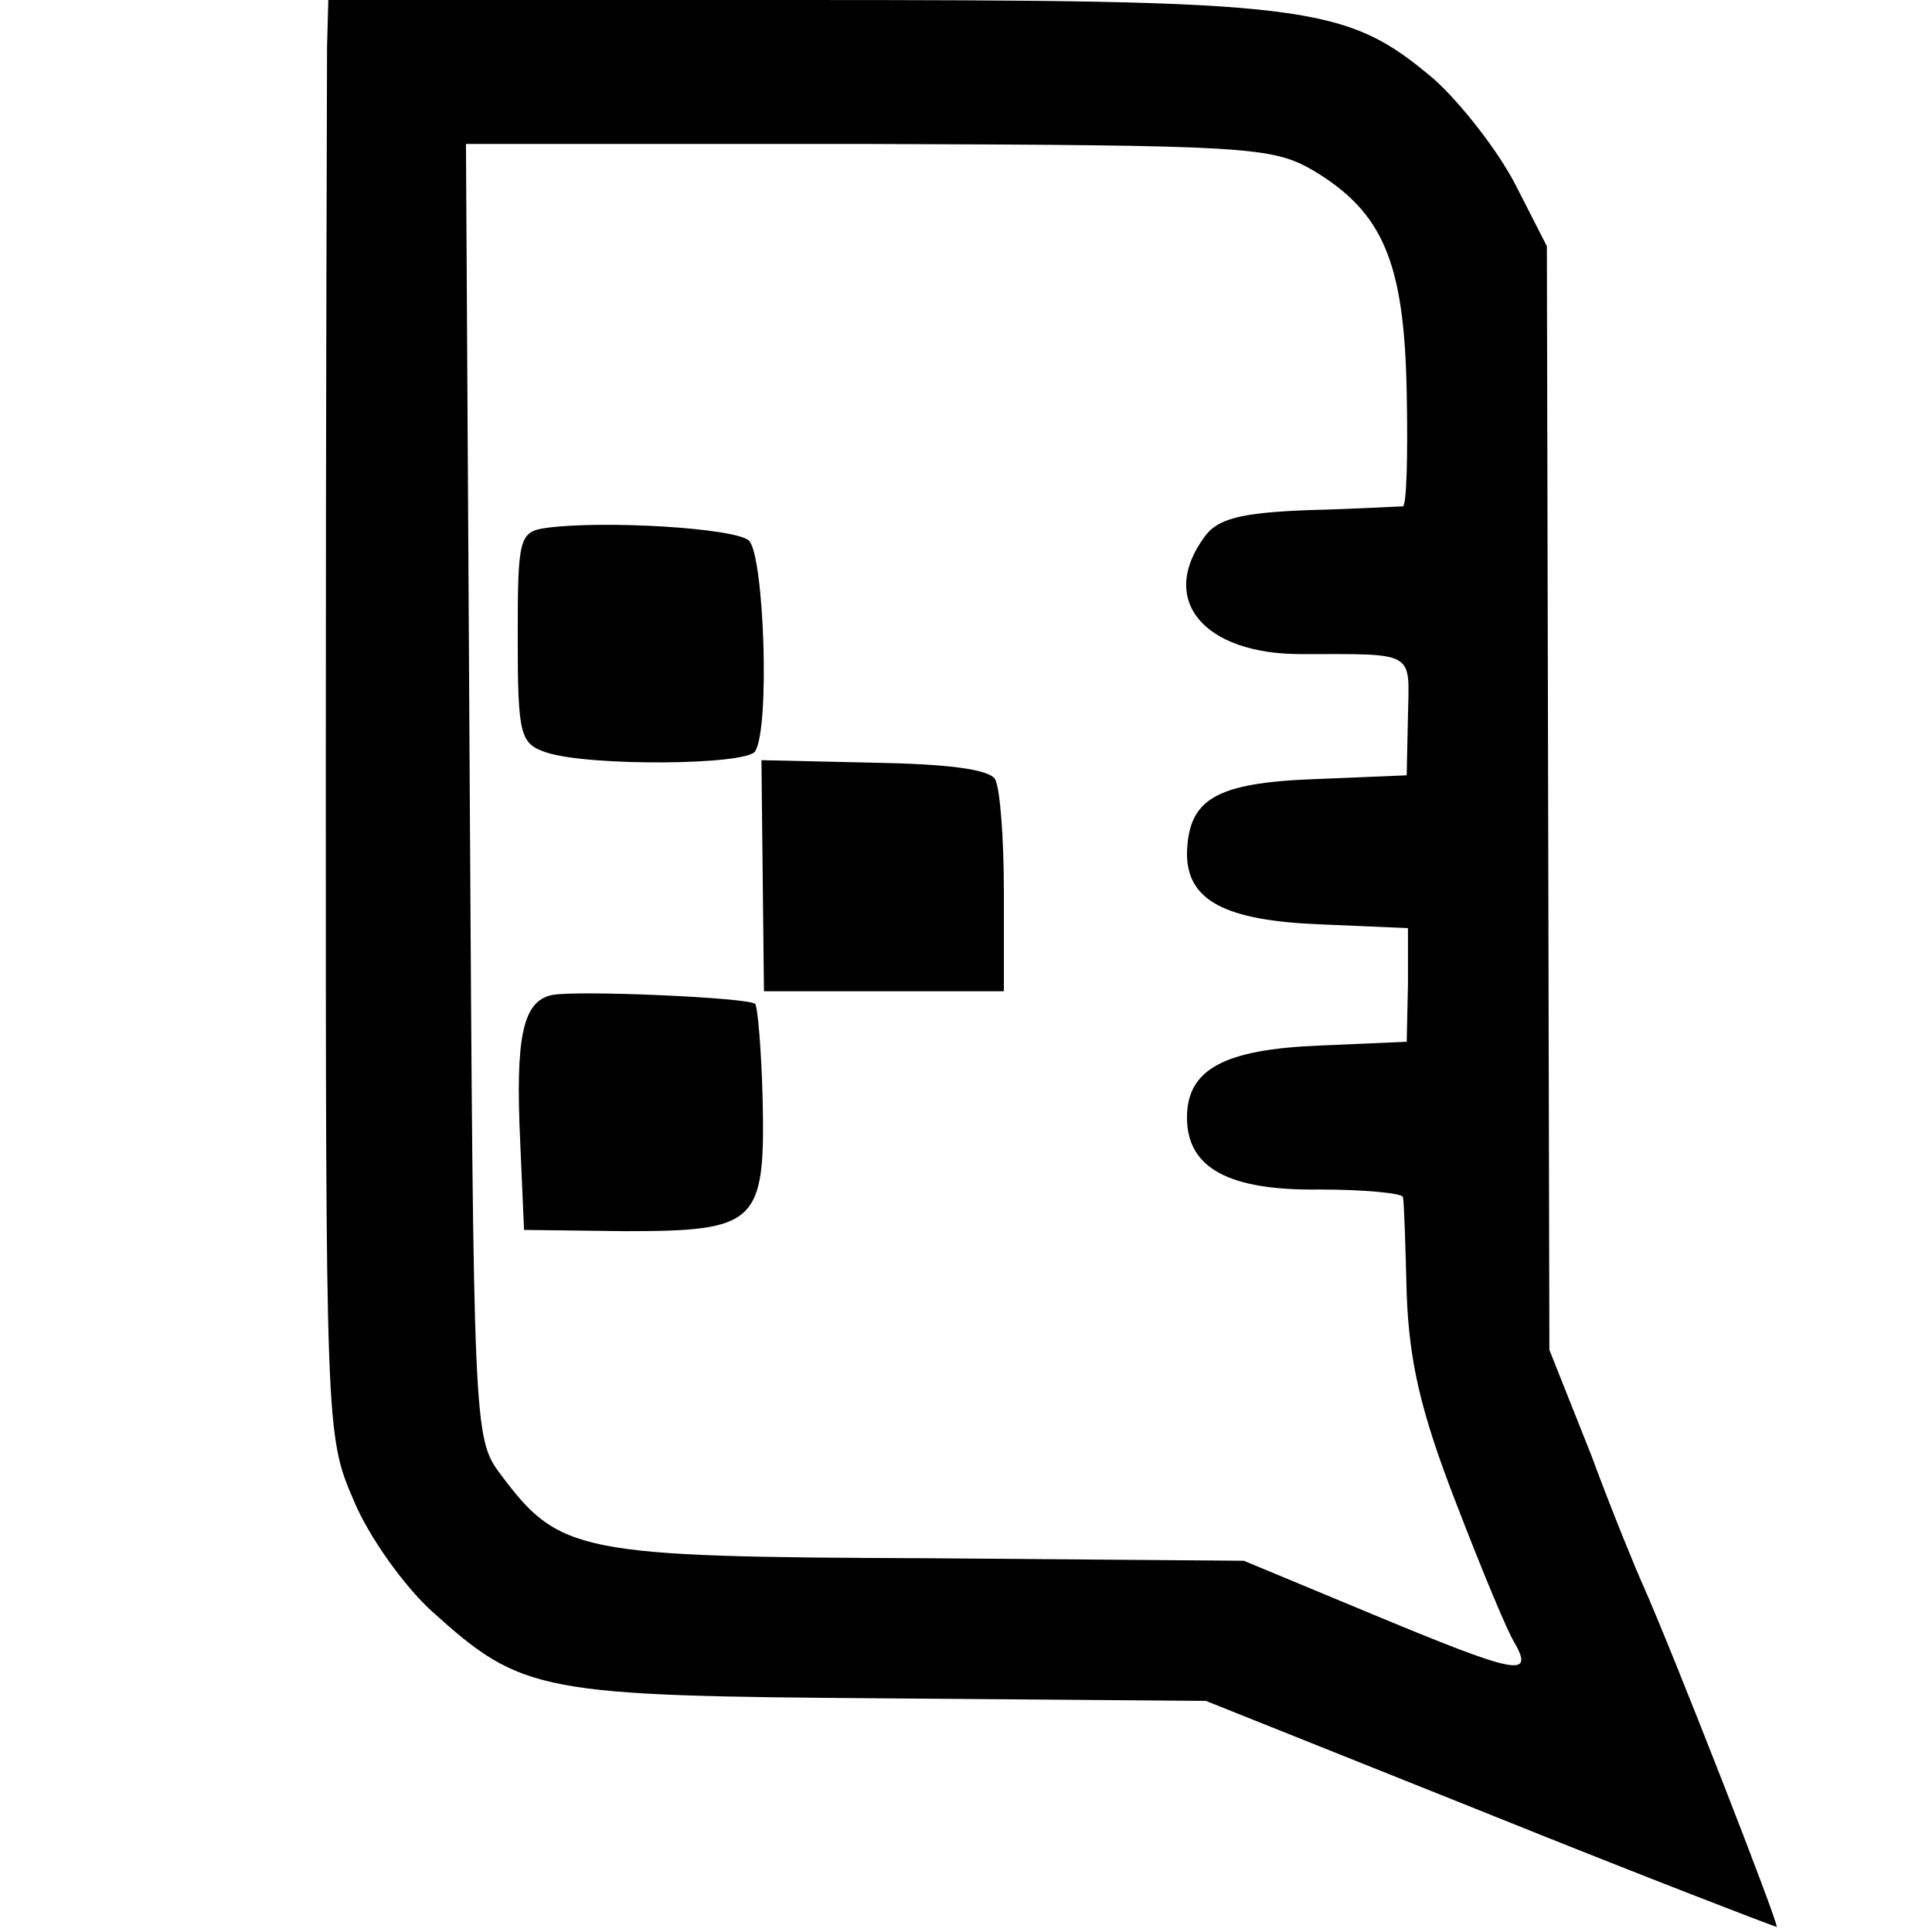 <?xml version="1.0" standalone="no"?>
<!DOCTYPE svg PUBLIC "-//W3C//DTD SVG 20010904//EN"
 "http://www.w3.org/TR/2001/REC-SVG-20010904/DTD/svg10.dtd">
<svg version="1.0" xmlns="http://www.w3.org/2000/svg"
 width="153pt" height="153pt" viewBox="0 0 153 153"
 preserveAspectRatio="xMidYMid meet">
<g transform="translate(0,153) scale(0.1,-0.1)"
fill="#000000" stroke="none">
<path d="M259 1493 c0 -21 -1 -277 -1 -569 0 -526 0 -531 22 -582 12 -29 40
-68 62 -88 72 -65 85 -67 363 -69 l250 -2 225 -90 c124 -50 226 -89 227 -89 2
2 -82 217 -106 271 -5 11 -24 57 -41 103 l-33 83 -1 437 -1 437 -25 49 c-14
27 -43 64 -64 83 -71 60 -98 63 -508 63 l-368 0 -1 -37z m781 -98 c55 -33 72
-72 74 -175 1 -50 0 -90 -3 -91 -3 0 -37 -2 -75 -3 -54 -2 -72 -7 -82 -21 -37
-50 -1 -93 76 -93 92 0 86 3 85 -49 l-1 -47 -73 -3 c-79 -3 -100 -16 -101 -59
0 -37 30 -53 105 -56 l70 -3 0 -45 -1 -45 -69 -3 c-76 -3 -105 -19 -105 -57 0
-40 33 -58 105 -57 36 0 66 -3 66 -6 1 -4 2 -38 3 -77 2 -53 11 -93 39 -165
20 -52 41 -103 47 -112 15 -27 -1 -23 -114 24 l-101 42 -251 2 c-277 1 -291 4
-338 67 -21 28 -21 38 -24 541 l-3 512 318 0 c301 -1 320 -2 353 -21z"/>
<path d="M433 1112 c-22 -3 -23 -8 -23 -87 0 -78 2 -84 23 -91 34 -11 158 -10
165 1 12 19 7 156 -5 167 -12 10 -115 16 -160 10z"/>
<path d="M604 836 l1 -91 95 0 95 0 0 78 c0 43 -3 83 -7 90 -5 8 -39 12 -96
13 l-89 2 1 -92z"/>
<path d="M437 742 c-23 -5 -29 -33 -25 -117 l3 -69 80 -1 c104 0 111 6 109
103 -1 41 -4 75 -6 77 -5 5 -141 11 -161 7z"/>
</g>
</svg>
